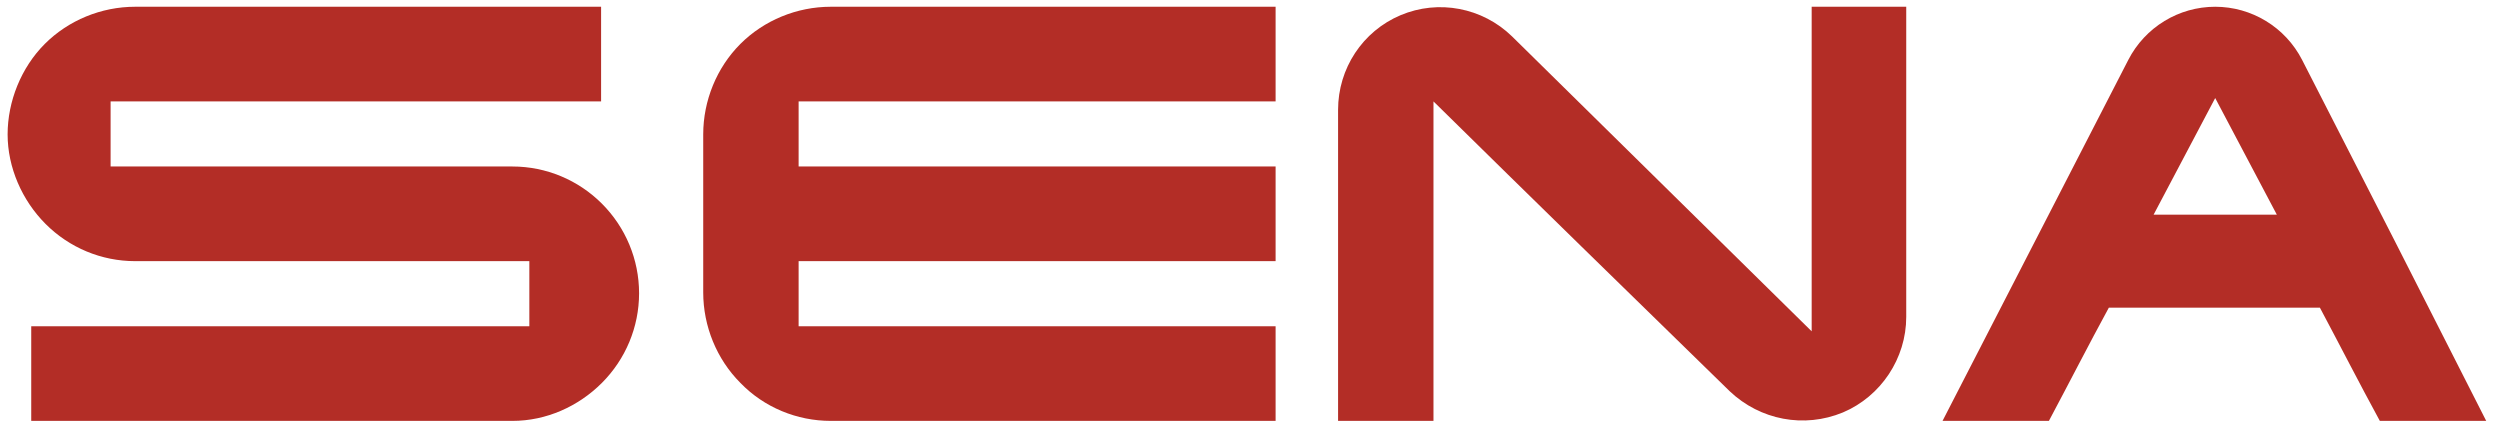 <svg width="87" height="15" viewBox="0 0 87 15" fill="none" xmlns="http://www.w3.org/2000/svg">
<g clip-path="url(#clip0_19534_183287)">
<path d="M80.115 2.088C79.528 0.941 78.353 0.235 77.089 0.235C75.826 0.235 74.651 0.941 74.063 2.088C71.919 6.265 69.745 10.471 67.6 14.647C68.834 14.647 70.068 14.647 71.302 14.647C72.007 13.324 72.683 12 73.388 10.706C74.621 10.706 75.855 10.706 77.06 10.706C78.264 10.706 79.528 10.706 80.732 10.706C81.437 12.03 82.113 13.353 82.818 14.647C84.052 14.647 85.286 14.647 86.52 14.647C84.404 10.471 82.26 6.265 80.115 2.088ZM74.945 7.471L77.089 3.412L79.234 7.471H74.945Z" fill="#B32D26"/>
<path d="M4.701 9.088C3.526 9.088 2.41 8.618 1.587 7.794C0.764 6.971 0.265 5.824 0.265 4.677C0.265 3.529 0.735 2.353 1.558 1.529C2.38 0.706 3.526 0.235 4.701 0.235C10.107 0.235 15.512 0.235 20.918 0.235C20.918 1.324 20.918 2.441 20.918 3.529C15.248 3.529 9.549 3.529 3.849 3.529C3.849 4.294 3.849 5.029 3.849 5.794C8.52 5.794 13.162 5.794 17.833 5.794C19.008 5.794 20.125 6.265 20.947 7.088C21.77 7.912 22.24 9.029 22.24 10.206C22.24 11.382 21.77 12.5 20.947 13.324C20.125 14.147 19.008 14.647 17.833 14.647C12.251 14.647 6.669 14.647 1.087 14.647C1.087 13.559 1.087 12.441 1.087 11.353C6.875 11.353 12.633 11.353 18.421 11.353C18.421 10.588 18.421 9.853 18.421 9.088C18.45 9.088 4.701 9.088 4.701 9.088Z" fill="#B32D26"/>
<path d="M46.565 3.824C46.565 2.382 47.417 1.088 48.739 0.529C50.061 -0.029 51.589 0.265 52.617 1.265C56.084 4.677 59.58 8.118 63.046 11.53C63.046 7.765 63.046 4 63.046 0.235C64.133 0.235 65.25 0.235 66.337 0.235C66.337 3.824 66.337 7.412 66.337 11.03C66.337 12.471 65.456 13.794 64.133 14.353C62.782 14.912 61.254 14.618 60.197 13.618C56.759 10.265 53.322 6.912 49.885 3.529C49.885 7.235 49.885 10.941 49.885 14.647C48.769 14.647 47.681 14.647 46.565 14.647C46.565 11.03 46.565 7.441 46.565 3.824Z" fill="#B32D26"/>
<path d="M28.909 14.647C34.079 14.647 39.22 14.647 44.391 14.647C44.391 13.559 44.391 12.441 44.391 11.353C38.868 11.353 33.315 11.353 27.792 11.353C27.792 10.588 27.792 9.853 27.792 9.088C33.315 9.088 38.868 9.088 44.391 9.088C44.391 8 44.391 6.882 44.391 5.794C38.868 5.794 33.315 5.794 27.792 5.794C27.792 5.029 27.792 4.294 27.792 3.529C33.315 3.529 38.868 3.529 44.391 3.529C44.391 2.441 44.391 1.324 44.391 0.235C39.22 0.235 34.05 0.235 28.909 0.235C27.733 0.235 26.588 0.706 25.765 1.529C24.942 2.353 24.472 3.5 24.472 4.677C24.472 6.5 24.472 8.324 24.472 10.177C24.472 11.353 24.942 12.5 25.765 13.324C26.588 14.177 27.733 14.647 28.909 14.647Z" fill="#B32D26"/>
</g>
<defs>
<clipPath id="clip0_19534_183287">
<rect width="86.667" height="15" fill="white"/>
</clipPath>
</defs>
</svg>
